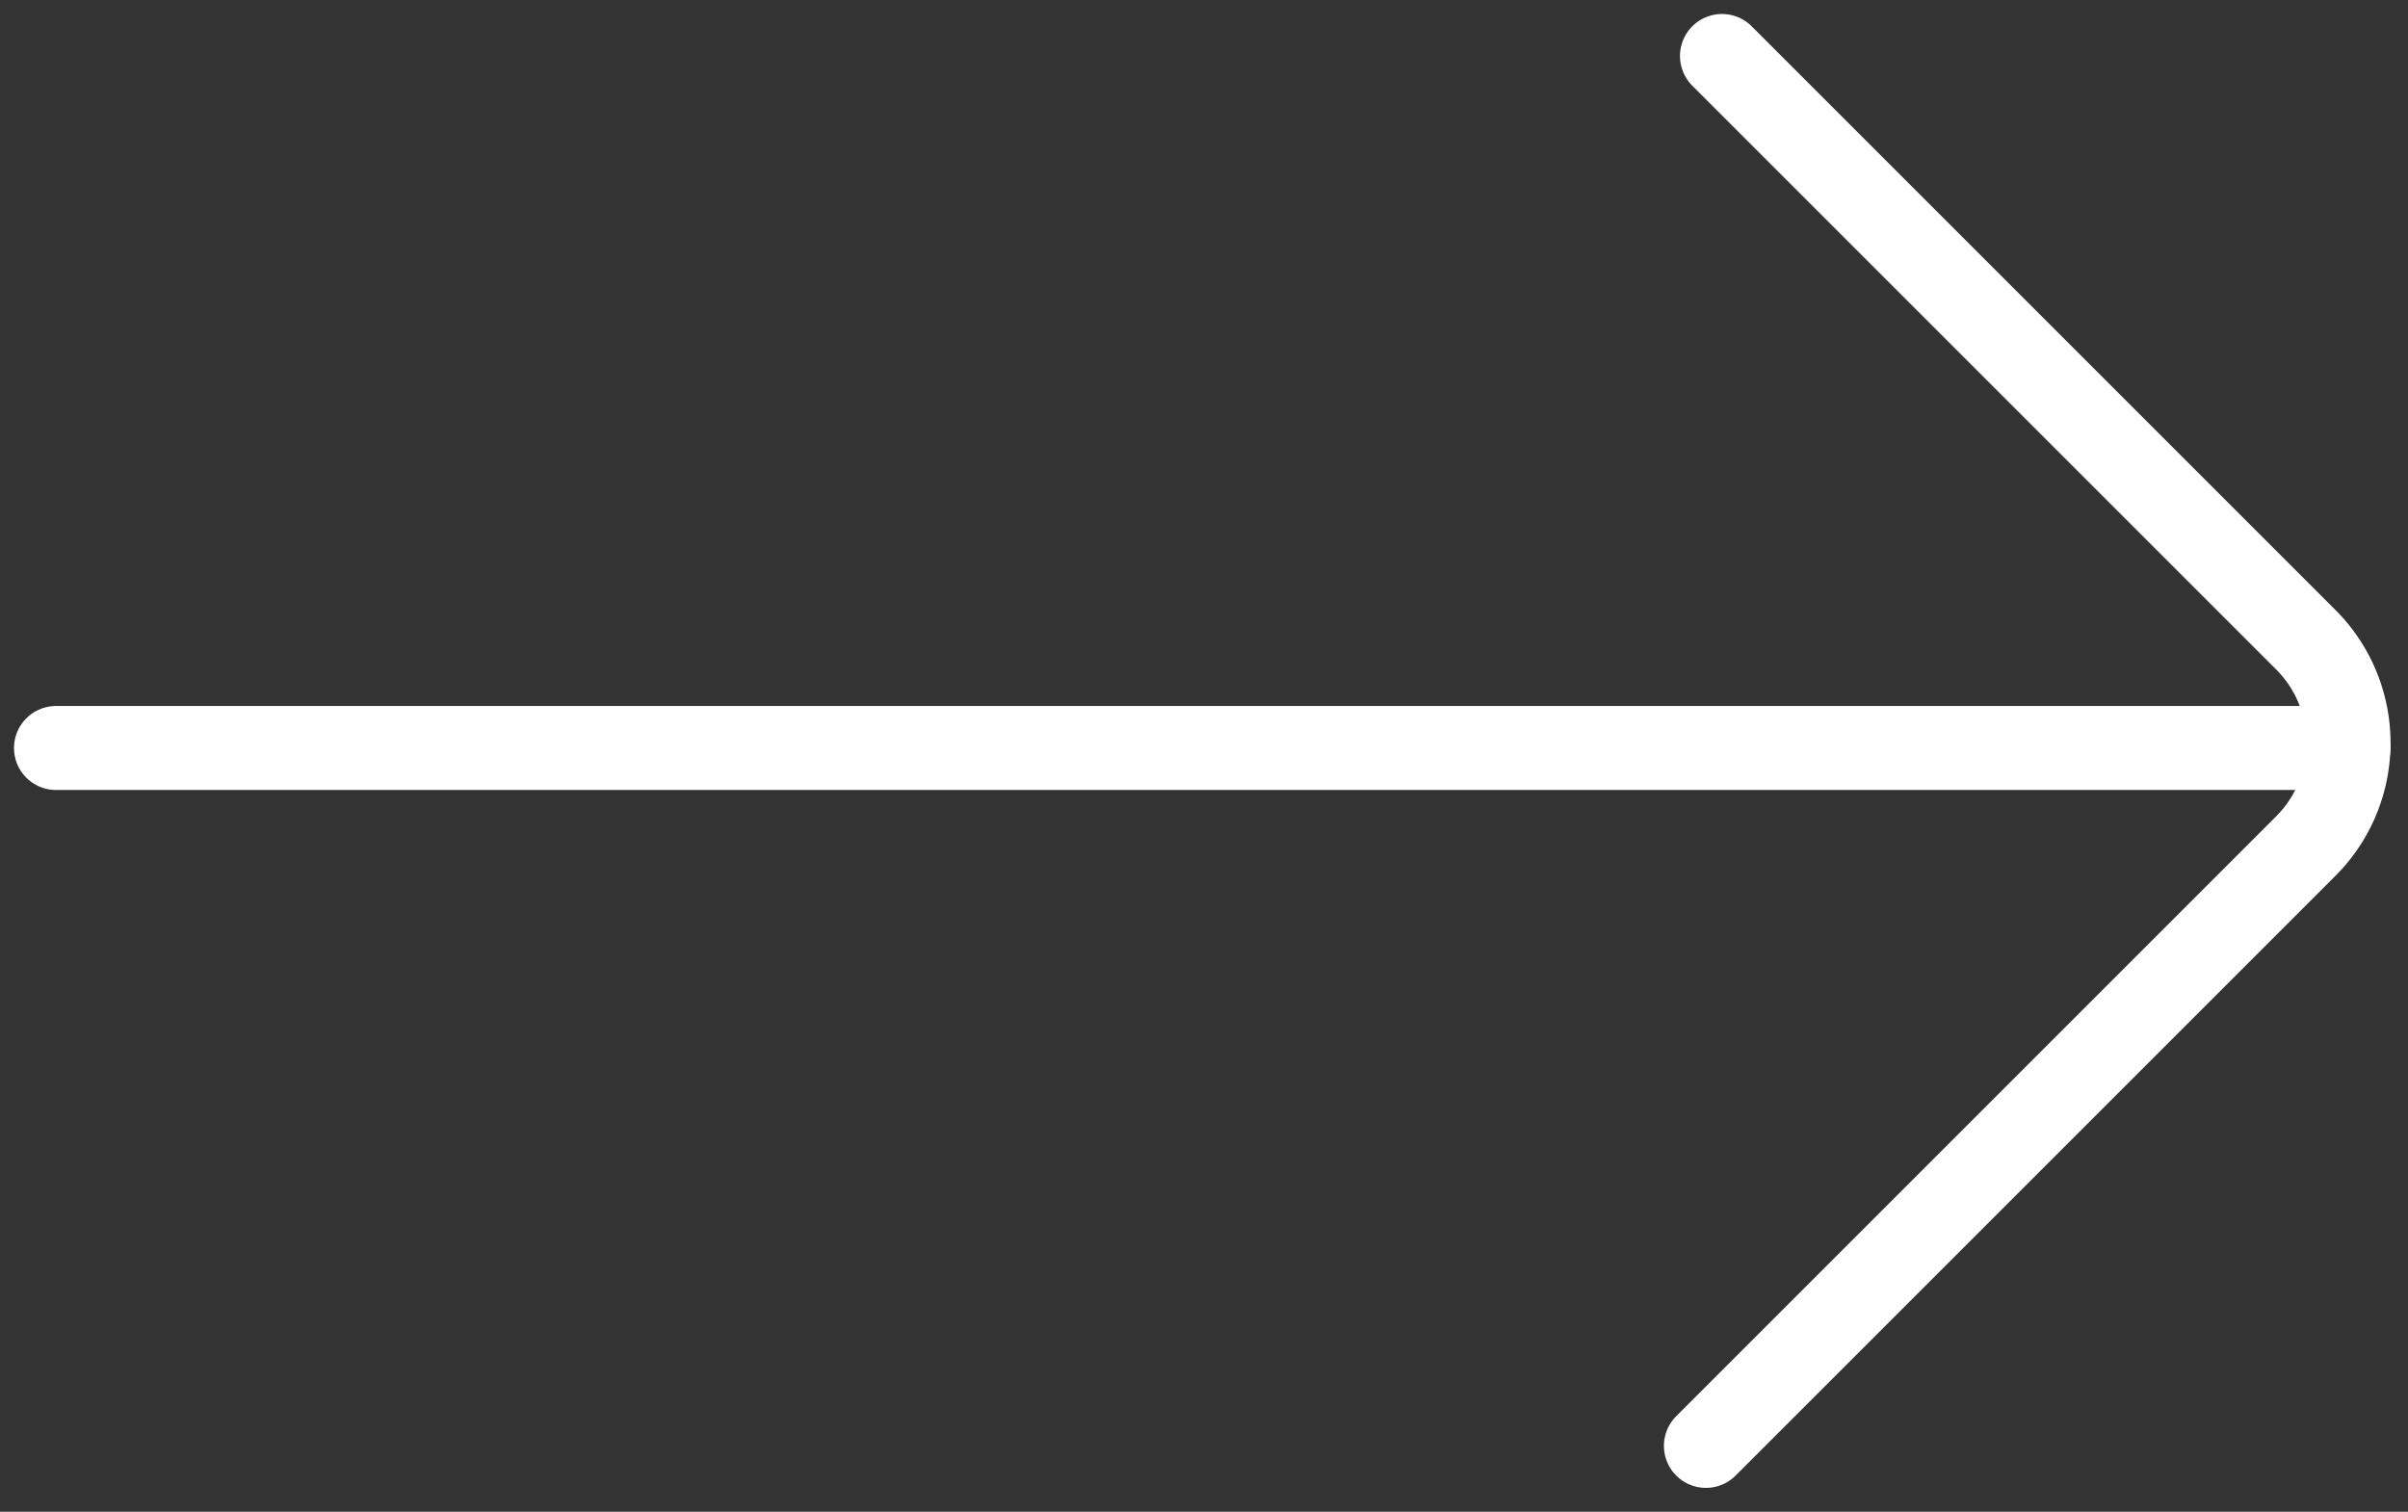 <svg xmlns="http://www.w3.org/2000/svg" xmlns:xlink="http://www.w3.org/1999/xlink" width="43" height="27" viewBox="0 0 43 27">
  <rect x="0" y="0" width="43" height="27" fill="#333333" stroke="none"/>
  <defs>
    <clipPath id="clip-icn-arrows-right">
      <rect width="43" height="27"/>
    </clipPath>
  </defs>
  <g id="icn-arrows-right" clip-path="url(#clip-icn-arrows-right)">
    <g id="icn-arrows-right-2" data-name="icn-arrows-right" transform="translate(1 1)">
      <line id="Line_1" data-name="Line 1" x2="40.936" transform="translate(0 12.359)" fill="none" stroke="#fff" stroke-linecap="round" stroke-linejoin="bevel" stroke-width="1.5"/>
      <path id="Path_1" data-name="Path 1" d="M15.45,32.083,26.167,21.366a2.607,2.607,0,0,0,0-3.676L15.737,7.26" transform="translate(14.013 -7.26)" fill="none" stroke="#fff" stroke-linecap="round" stroke-linejoin="bevel" stroke-width="1.5"/>
    </g>
  </g>
</svg>
